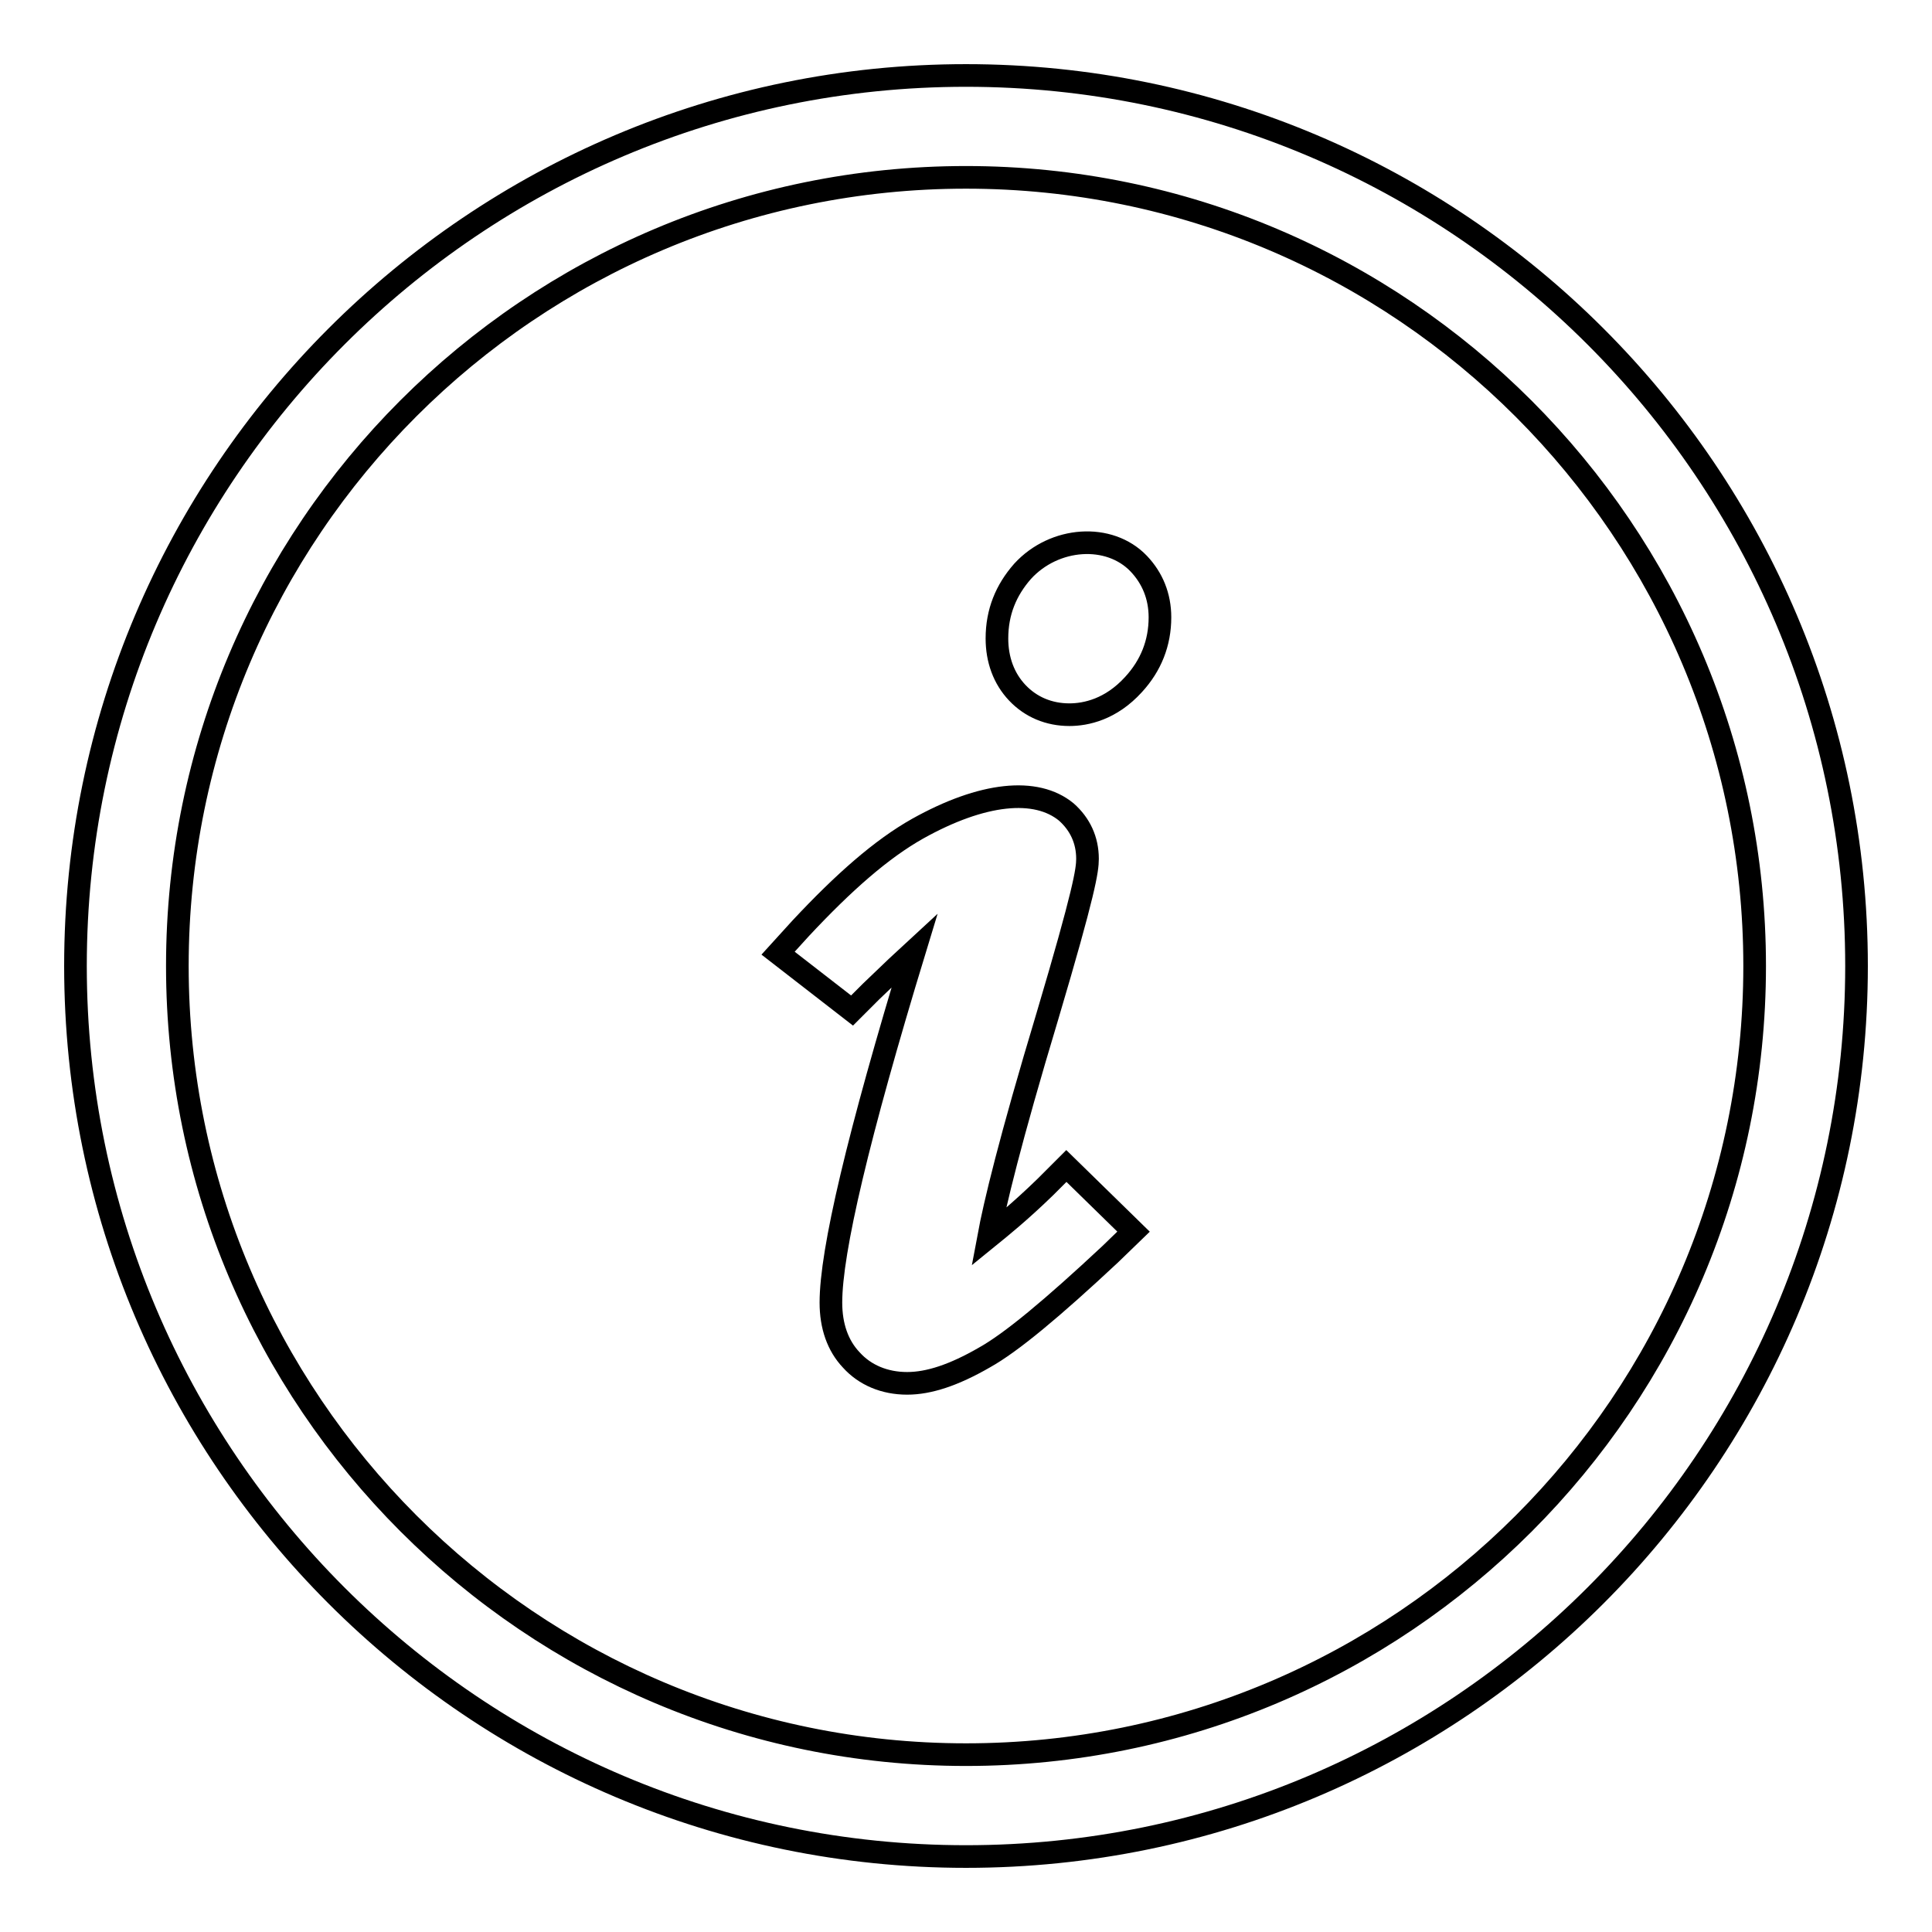 <?xml version="1.0" encoding="utf-8"?>
<!-- Svg Vector Icons : http://www.onlinewebfonts.com/icon -->
<!DOCTYPE svg PUBLIC "-//W3C//DTD SVG 1.1//EN" "http://www.w3.org/Graphics/SVG/1.1/DTD/svg11.dtd">
<svg version="1.1" xmlns="http://www.w3.org/2000/svg" xmlns:xlink="http://www.w3.org/1999/xlink" x="0px" y="0px" viewBox="0 0 256 256" enable-background="new 0 0 256 256" xml:space="preserve">
<g><g><path stroke-width="3" fill-opacity="0" stroke="#000000"  d="M128,10C62.9,10,10,62.9,10,128c0,65.1,52.9,118,118,118c65.1,0,118-52.9,118-118C246,62.9,193.1,10,128,10z M128,232.5c-57.7,0-104.5-46.9-104.5-104.5C23.5,70.3,70.3,23.5,128,23.5c57.7,0,104.5,46.9,104.5,104.5C232.5,185.7,185.7,232.5,128,232.5z"/><path stroke-width="3" fill-opacity="0" stroke="#000000"  d="M138.5,157.3c-3.4,3.3-5.9,5.3-7.5,6.6c0.8-4.3,2.8-12.7,7.8-29.3c4.9-16.5,5.3-19.3,5.3-20.8c0-2.5-1-4.6-2.8-6.2c-4-3.3-11.1-2.6-19.7,2.2c-4.8,2.7-9.8,7.1-15.5,13.2l-3,3.3l9.8,7.6l2.5-2.5c2.7-2.6,4.6-4.4,5.8-5.5c-7.5,24.6-11.1,39.9-11.1,46.7c0,3.1,0.9,5.7,2.7,7.6c1.8,2,4.4,3.1,7.4,3.1c2.9,0,6.2-1.1,10.2-3.4c3.6-2,9.1-6.6,16.7-13.7l3.1-3l-8.9-8.7L138.5,157.3z"/><path stroke-width="3" fill-opacity="0" stroke="#000000"  d="M135.5,75.7c-2.2,2.5-3.4,5.4-3.4,8.9c0,2.8,0.9,5.3,2.7,7.2c1.8,1.9,4.2,2.9,6.9,2.9c2.2,0,5.5-0.7,8.5-4c2.3-2.5,3.5-5.5,3.5-8.9c0-2.8-1-5.2-2.8-7.1C147,70.6,139.7,71.1,135.5,75.7z"/></g></g>
</svg>
